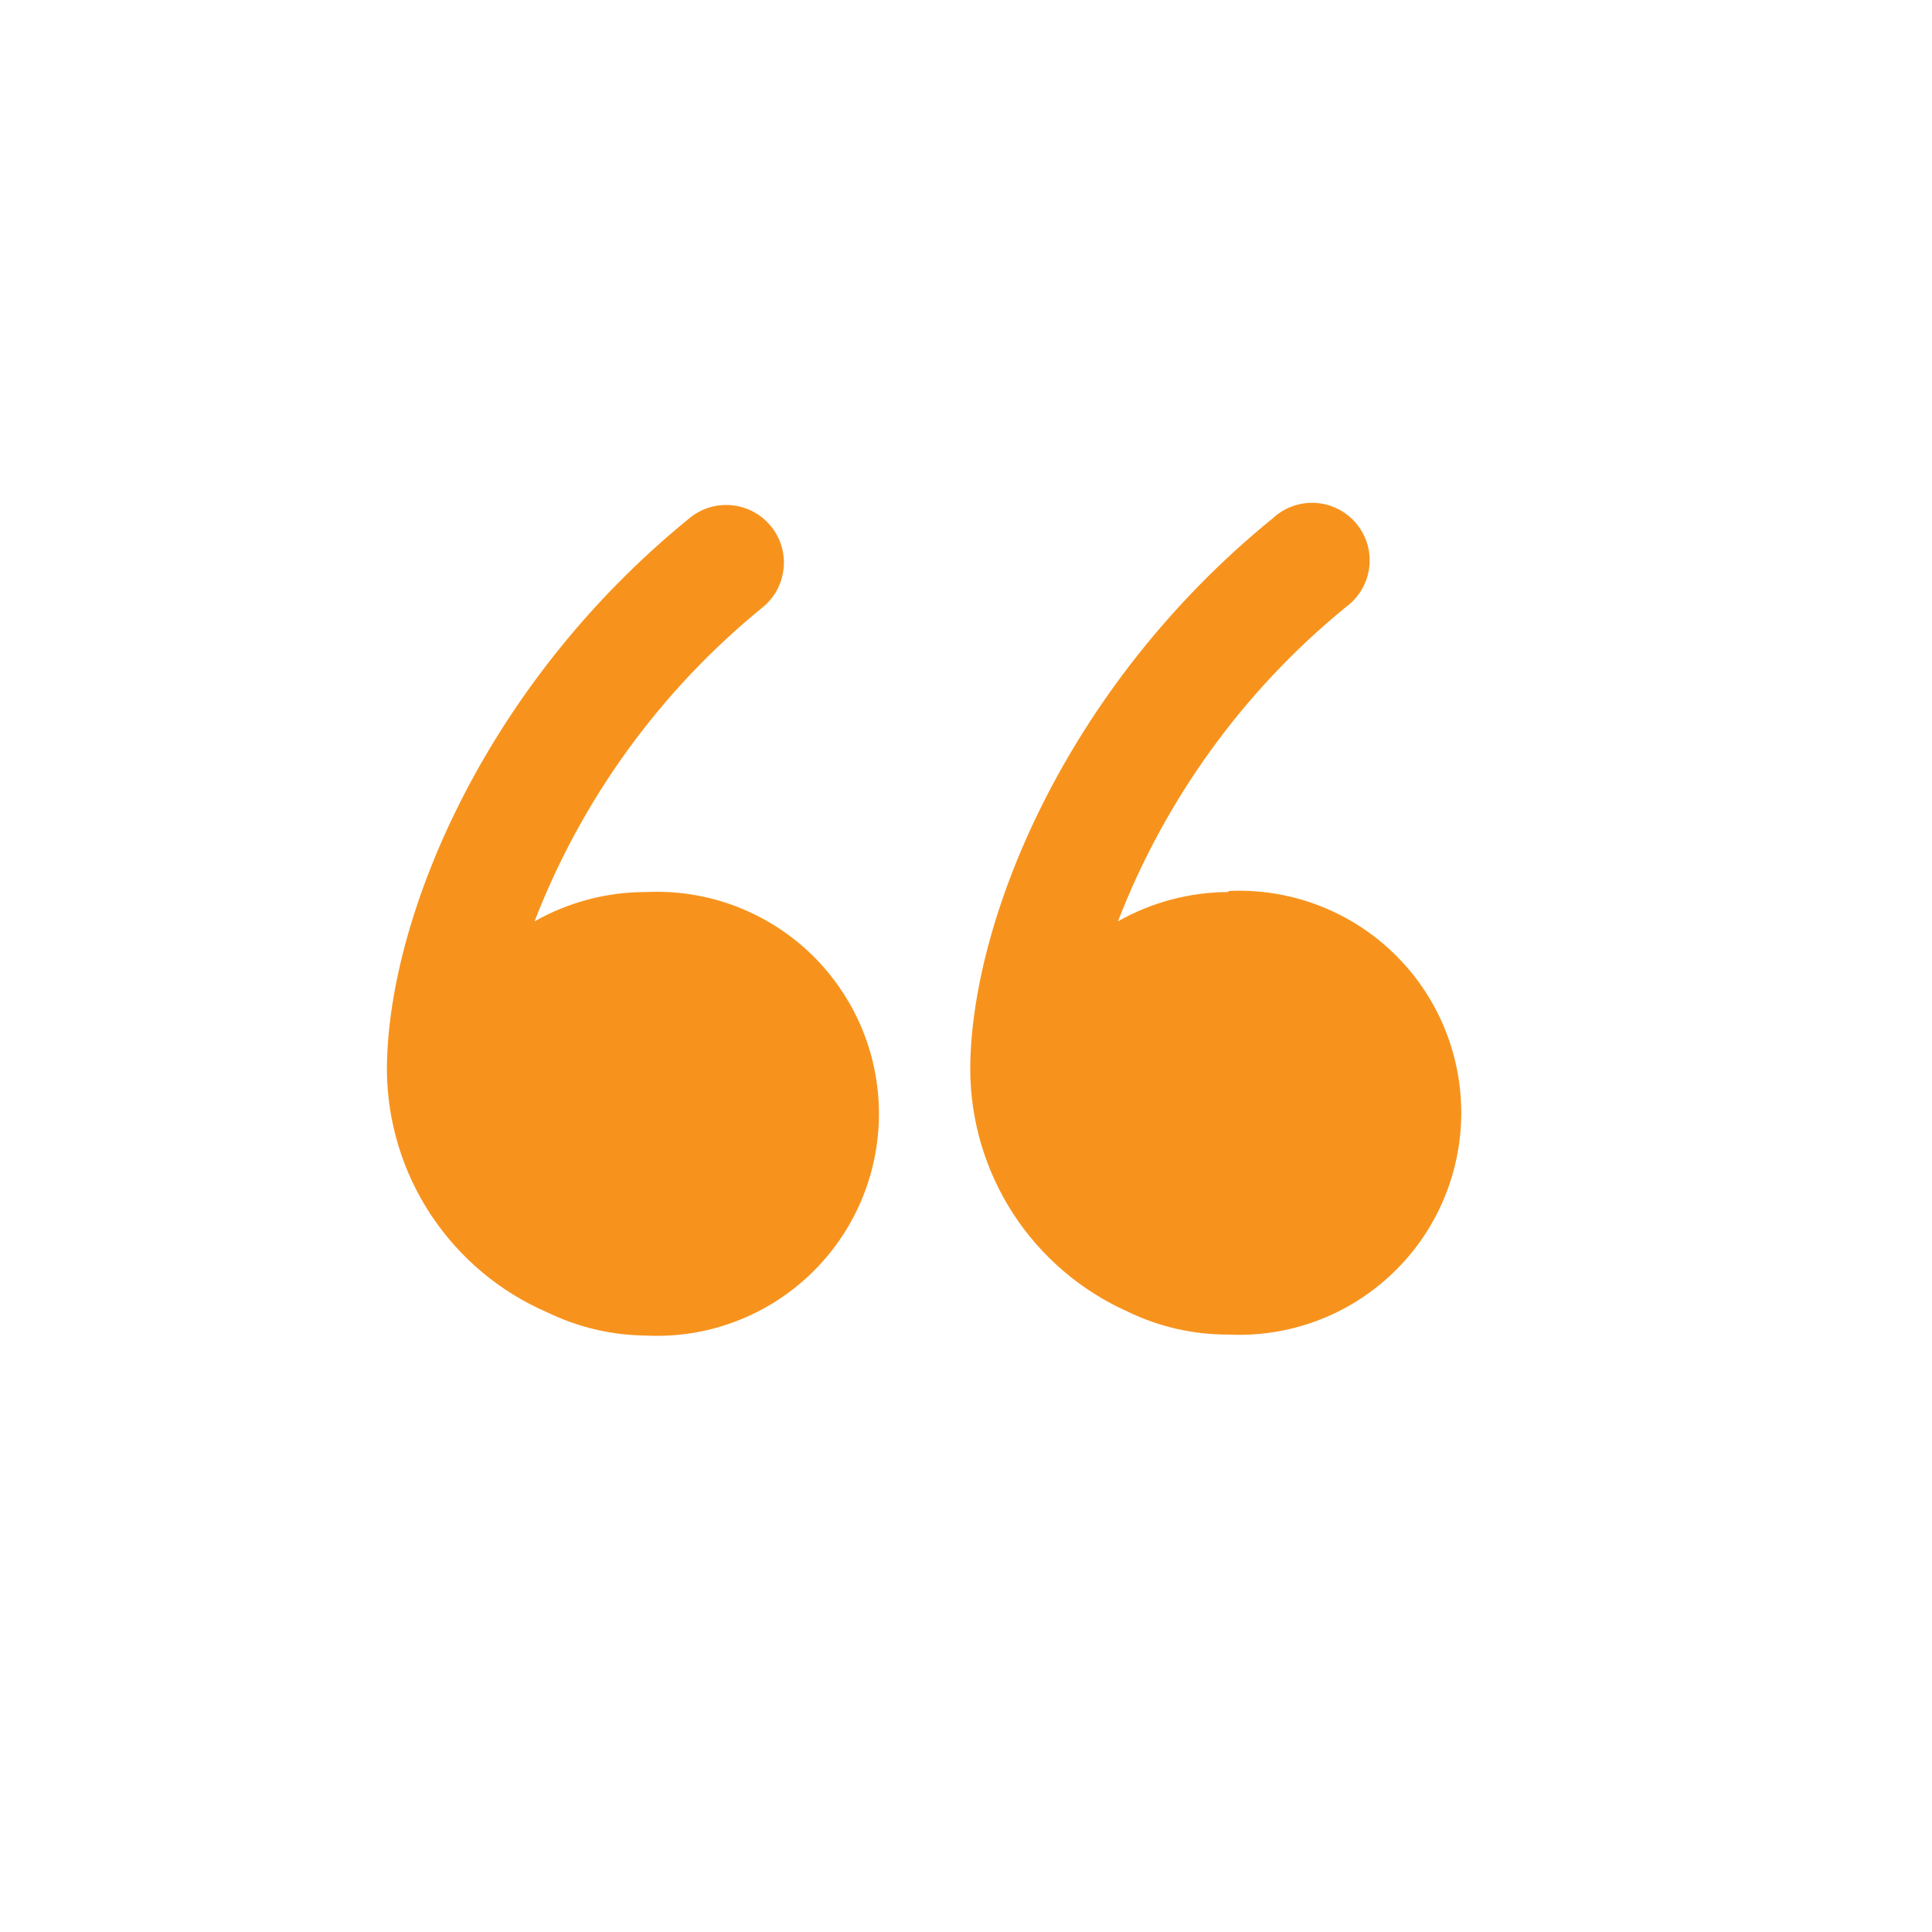 <?xml version="1.0" encoding="UTF-8"?>
<svg xmlns="http://www.w3.org/2000/svg" width="35" height="35" viewBox="0 0 35 35" fill="none">
  <path d="M11.686 16.16C10.984 16.162 10.295 16.345 9.684 16.691C10.544 14.466 11.97 12.504 13.82 10.999C13.926 10.912 14.014 10.805 14.079 10.684C14.143 10.562 14.183 10.43 14.196 10.293C14.21 10.157 14.196 10.019 14.156 9.888C14.116 9.756 14.05 9.634 13.963 9.529C13.876 9.423 13.768 9.335 13.647 9.27C13.526 9.206 13.394 9.166 13.257 9.153C13.12 9.14 12.983 9.153 12.851 9.193C12.72 9.233 12.598 9.299 12.492 9.386C8.698 12.47 7.009 16.739 7.009 19.386C7.015 20.321 7.294 21.235 7.811 22.015C8.329 22.795 9.062 23.408 9.921 23.778C10.478 24.047 11.087 24.19 11.705 24.195C12.249 24.222 12.793 24.138 13.303 23.948C13.814 23.758 14.28 23.466 14.675 23.09C15.069 22.715 15.383 22.263 15.598 21.762C15.812 21.261 15.923 20.722 15.923 20.178C15.923 19.633 15.812 19.094 15.598 18.593C15.383 18.093 15.069 17.641 14.675 17.265C14.28 16.89 13.814 16.598 13.303 16.408C12.793 16.218 12.249 16.134 11.705 16.16H11.686Z" fill="#F7931D"></path>
  <path d="M22.255 16.16C21.553 16.162 20.863 16.345 20.253 16.691C21.112 14.468 22.534 12.507 24.38 10.999C24.495 10.916 24.592 10.81 24.665 10.688C24.738 10.565 24.786 10.429 24.804 10.288C24.823 10.147 24.812 10.004 24.773 9.867C24.734 9.73 24.667 9.602 24.577 9.492C24.487 9.382 24.375 9.291 24.249 9.226C24.122 9.16 23.984 9.121 23.842 9.111C23.7 9.102 23.557 9.121 23.423 9.168C23.289 9.215 23.166 9.29 23.061 9.386C19.266 12.47 17.577 16.739 17.577 19.386C17.582 20.311 17.853 21.215 18.357 21.991C18.862 22.766 19.579 23.38 20.424 23.759C20.994 24.037 21.62 24.179 22.255 24.177C22.799 24.203 23.342 24.119 23.853 23.929C24.363 23.739 24.83 23.447 25.224 23.071C25.619 22.696 25.933 22.244 26.147 21.743C26.362 21.242 26.472 20.703 26.472 20.159C26.472 19.614 26.362 19.075 26.147 18.574C25.933 18.074 25.619 17.622 25.224 17.246C24.83 16.87 24.363 16.579 23.853 16.389C23.342 16.199 22.799 16.115 22.255 16.141V16.16Z" fill="#F7931D"></path>
</svg>
